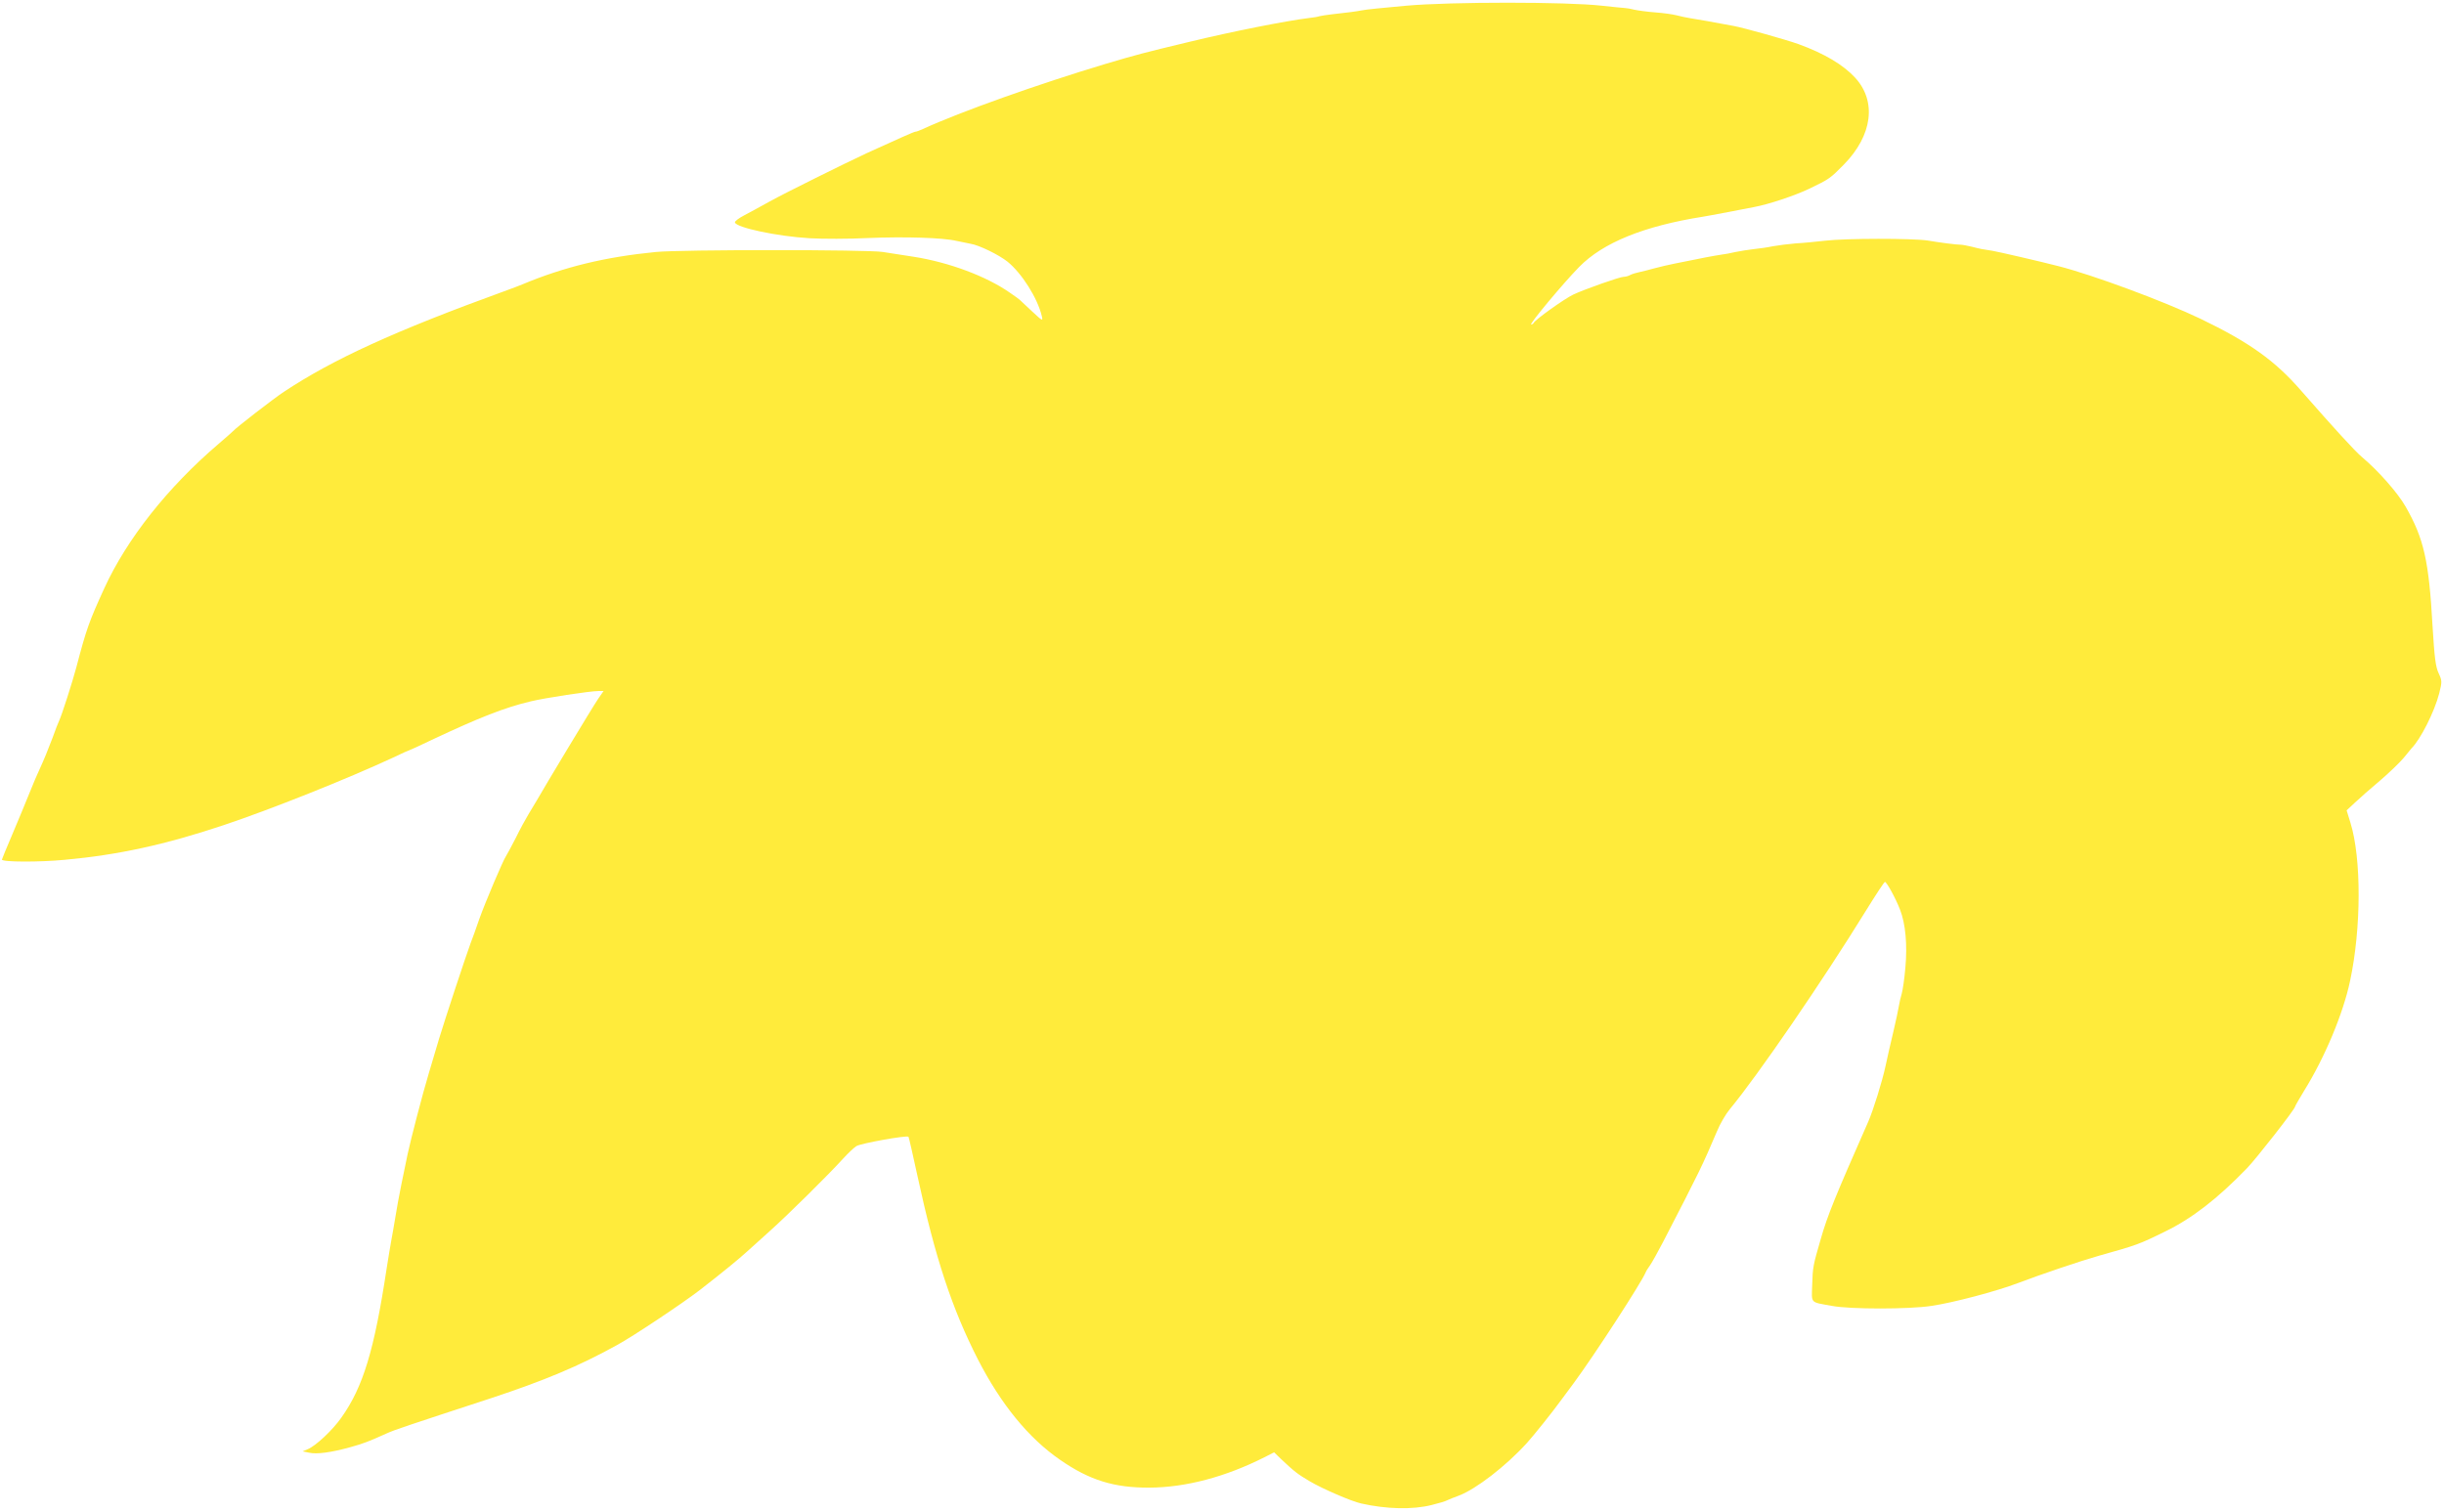<?xml version="1.0" standalone="no"?>
<!DOCTYPE svg PUBLIC "-//W3C//DTD SVG 20010904//EN"
 "http://www.w3.org/TR/2001/REC-SVG-20010904/DTD/svg10.dtd">
<svg version="1.0" xmlns="http://www.w3.org/2000/svg"
 width="1280pt" height="792pt" viewBox="0 0 1280 792"
 preserveAspectRatio="xMidYMid meet">
<g transform="translate(0,792) scale(0.1,-0.1)"
fill="#ffeb3b" stroke="none">
<path d="M7364 7890 c-111 -10 -214 -20 -230 -24 -31 -6 -76 -12 -159 -21 -27
-3 -57 -8 -65 -10 -8 -3 -32 -7 -52 -9 -128 -16 -405 -71 -628 -125 -250 -60
-275 -67 -441 -116 -349 -105 -758 -250 -956 -341 -17 -8 -34 -14 -39 -14 -7
0 -85 -35 -254 -112 -122 -57 -425 -207 -510 -254 -47 -26 -107 -59 -134 -73
-27 -14 -48 -30 -47 -36 5 -27 221 -73 391 -83 69 -4 206 -4 305 1 194 8 393
2 465 -15 25 -5 58 -12 73 -15 45 -7 149 -58 194 -94 75 -61 157 -191 179
-284 7 -29 5 -28 -52 25 -32 30 -61 57 -64 60 -3 3 -25 19 -50 36 -124 87
-320 160 -505 189 -55 8 -127 20 -161 25 -78 13 -1058 13 -1189 0 -265 -26
-480 -78 -700 -170 -11 -5 -54 -21 -95 -36 -573 -208 -896 -356 -1154 -527
-53 -35 -252 -189 -266 -206 -3 -3 -36 -33 -75 -66 -267 -228 -480 -498 -598
-755 -80 -175 -94 -213 -147 -415 -21 -79 -76 -250 -90 -280 -5 -11 -21 -50
-34 -88 -25 -66 -44 -113 -71 -172 -8 -16 -31 -70 -51 -120 -20 -49 -60 -147
-90 -217 -30 -70 -54 -129 -54 -131 0 -13 196 -14 330 -1 276 25 525 79 830
181 246 82 649 243 888 354 45 22 84 39 86 39 2 0 55 24 117 54 251 118 383
170 519 202 74 18 311 54 353 54 l28 0 -29 -42 c-27 -39 -281 -461 -323 -535
-10 -17 -29 -49 -42 -70 -13 -21 -43 -76 -66 -123 -24 -47 -47 -89 -51 -95
-14 -19 -108 -240 -140 -330 -17 -49 -37 -106 -45 -125 -28 -76 -135 -401
-165 -500 -17 -58 -42 -141 -55 -185 -32 -106 -94 -345 -110 -420 -7 -33 -22
-105 -33 -160 -11 -55 -26 -134 -32 -175 -7 -41 -16 -95 -21 -120 -5 -25 -15
-90 -24 -145 -65 -429 -123 -620 -237 -781 -47 -67 -135 -149 -177 -166 l-26
-11 34 -7 c39 -9 116 1 216 29 66 18 97 30 190 72 39 18 99 38 545 184 281 93
461 168 660 278 85 46 344 219 435 289 121 94 203 161 249 203 6 6 56 50 111
100 102 91 315 302 392 387 24 26 54 55 68 64 21 14 264 58 273 49 2 -2 23
-94 47 -205 93 -430 181 -695 316 -960 121 -236 266 -414 432 -528 153 -106
282 -146 467 -145 190 1 398 56 602 159 l51 26 36 -35 c71 -67 87 -79 151
-117 64 -38 218 -105 269 -116 133 -30 270 -33 369 -8 37 9 74 20 82 25 8 4
35 15 60 24 90 34 246 154 357 276 36 40 130 157 178 223 11 15 41 55 66 89
110 149 357 530 378 582 2 6 12 22 23 37 11 16 41 70 67 120 196 379 205 398
284 583 16 39 46 90 67 115 145 175 484 669 711 1037 52 84 97 153 101 153 9
0 56 -85 79 -145 29 -74 39 -184 28 -305 -5 -58 -14 -118 -19 -135 -5 -16 -12
-46 -15 -65 -3 -19 -16 -80 -29 -135 -13 -55 -32 -136 -41 -180 -17 -80 -65
-233 -90 -290 -172 -390 -214 -492 -249 -615 -41 -141 -42 -148 -45 -242 -3
-98 -13 -88 104 -109 93 -18 405 -18 520 0 112 16 342 77 455 120 115 44 328
116 420 142 203 57 212 60 350 128 140 68 273 171 428 331 50 52 252 310 252
323 0 3 22 41 48 84 108 174 204 404 240 574 59 276 60 642 2 829 l-20 65 43
40 c23 22 82 74 131 115 48 41 104 95 125 120 20 25 38 47 41 50 47 47 120
191 145 288 15 61 15 66 -3 105 -16 34 -22 82 -32 247 -19 342 -45 458 -141
626 -41 72 -143 188 -229 260 -36 30 -150 155 -318 347 -137 158 -272 254
-527 377 -192 92 -564 230 -745 276 -101 26 -314 75 -344 80 -53 8 -65 10
-111 22 -22 5 -47 10 -55 10 -22 0 -103 10 -174 22 -79 12 -431 12 -538 -1
-46 -5 -114 -12 -153 -14 -38 -3 -92 -10 -120 -15 -27 -6 -72 -12 -100 -15
-27 -3 -70 -10 -95 -15 -25 -6 -58 -12 -75 -14 -35 -5 -129 -23 -165 -31 -14
-3 -50 -10 -80 -16 -30 -6 -78 -17 -107 -25 -29 -8 -64 -17 -79 -20 -15 -3
-35 -9 -45 -14 -10 -6 -25 -10 -35 -10 -20 0 -202 -64 -264 -93 -45 -21 -202
-133 -208 -149 -2 -4 -8 -8 -13 -8 -12 0 165 213 251 301 125 128 340 215 650
264 14 2 72 13 130 24 58 11 119 23 135 26 77 14 217 61 290 96 106 51 110 54
182 127 150 153 173 332 58 456 -62 67 -161 126 -296 175 -64 23 -289 86 -339
95 -19 3 -46 8 -60 11 -31 6 -124 23 -170 30 -19 3 -51 10 -70 15 -19 5 -69
12 -110 15 -41 3 -91 10 -110 14 -19 5 -42 9 -50 9 -8 0 -62 6 -120 12 -183
21 -794 21 -1026 0z"/>
</g>
</svg>
